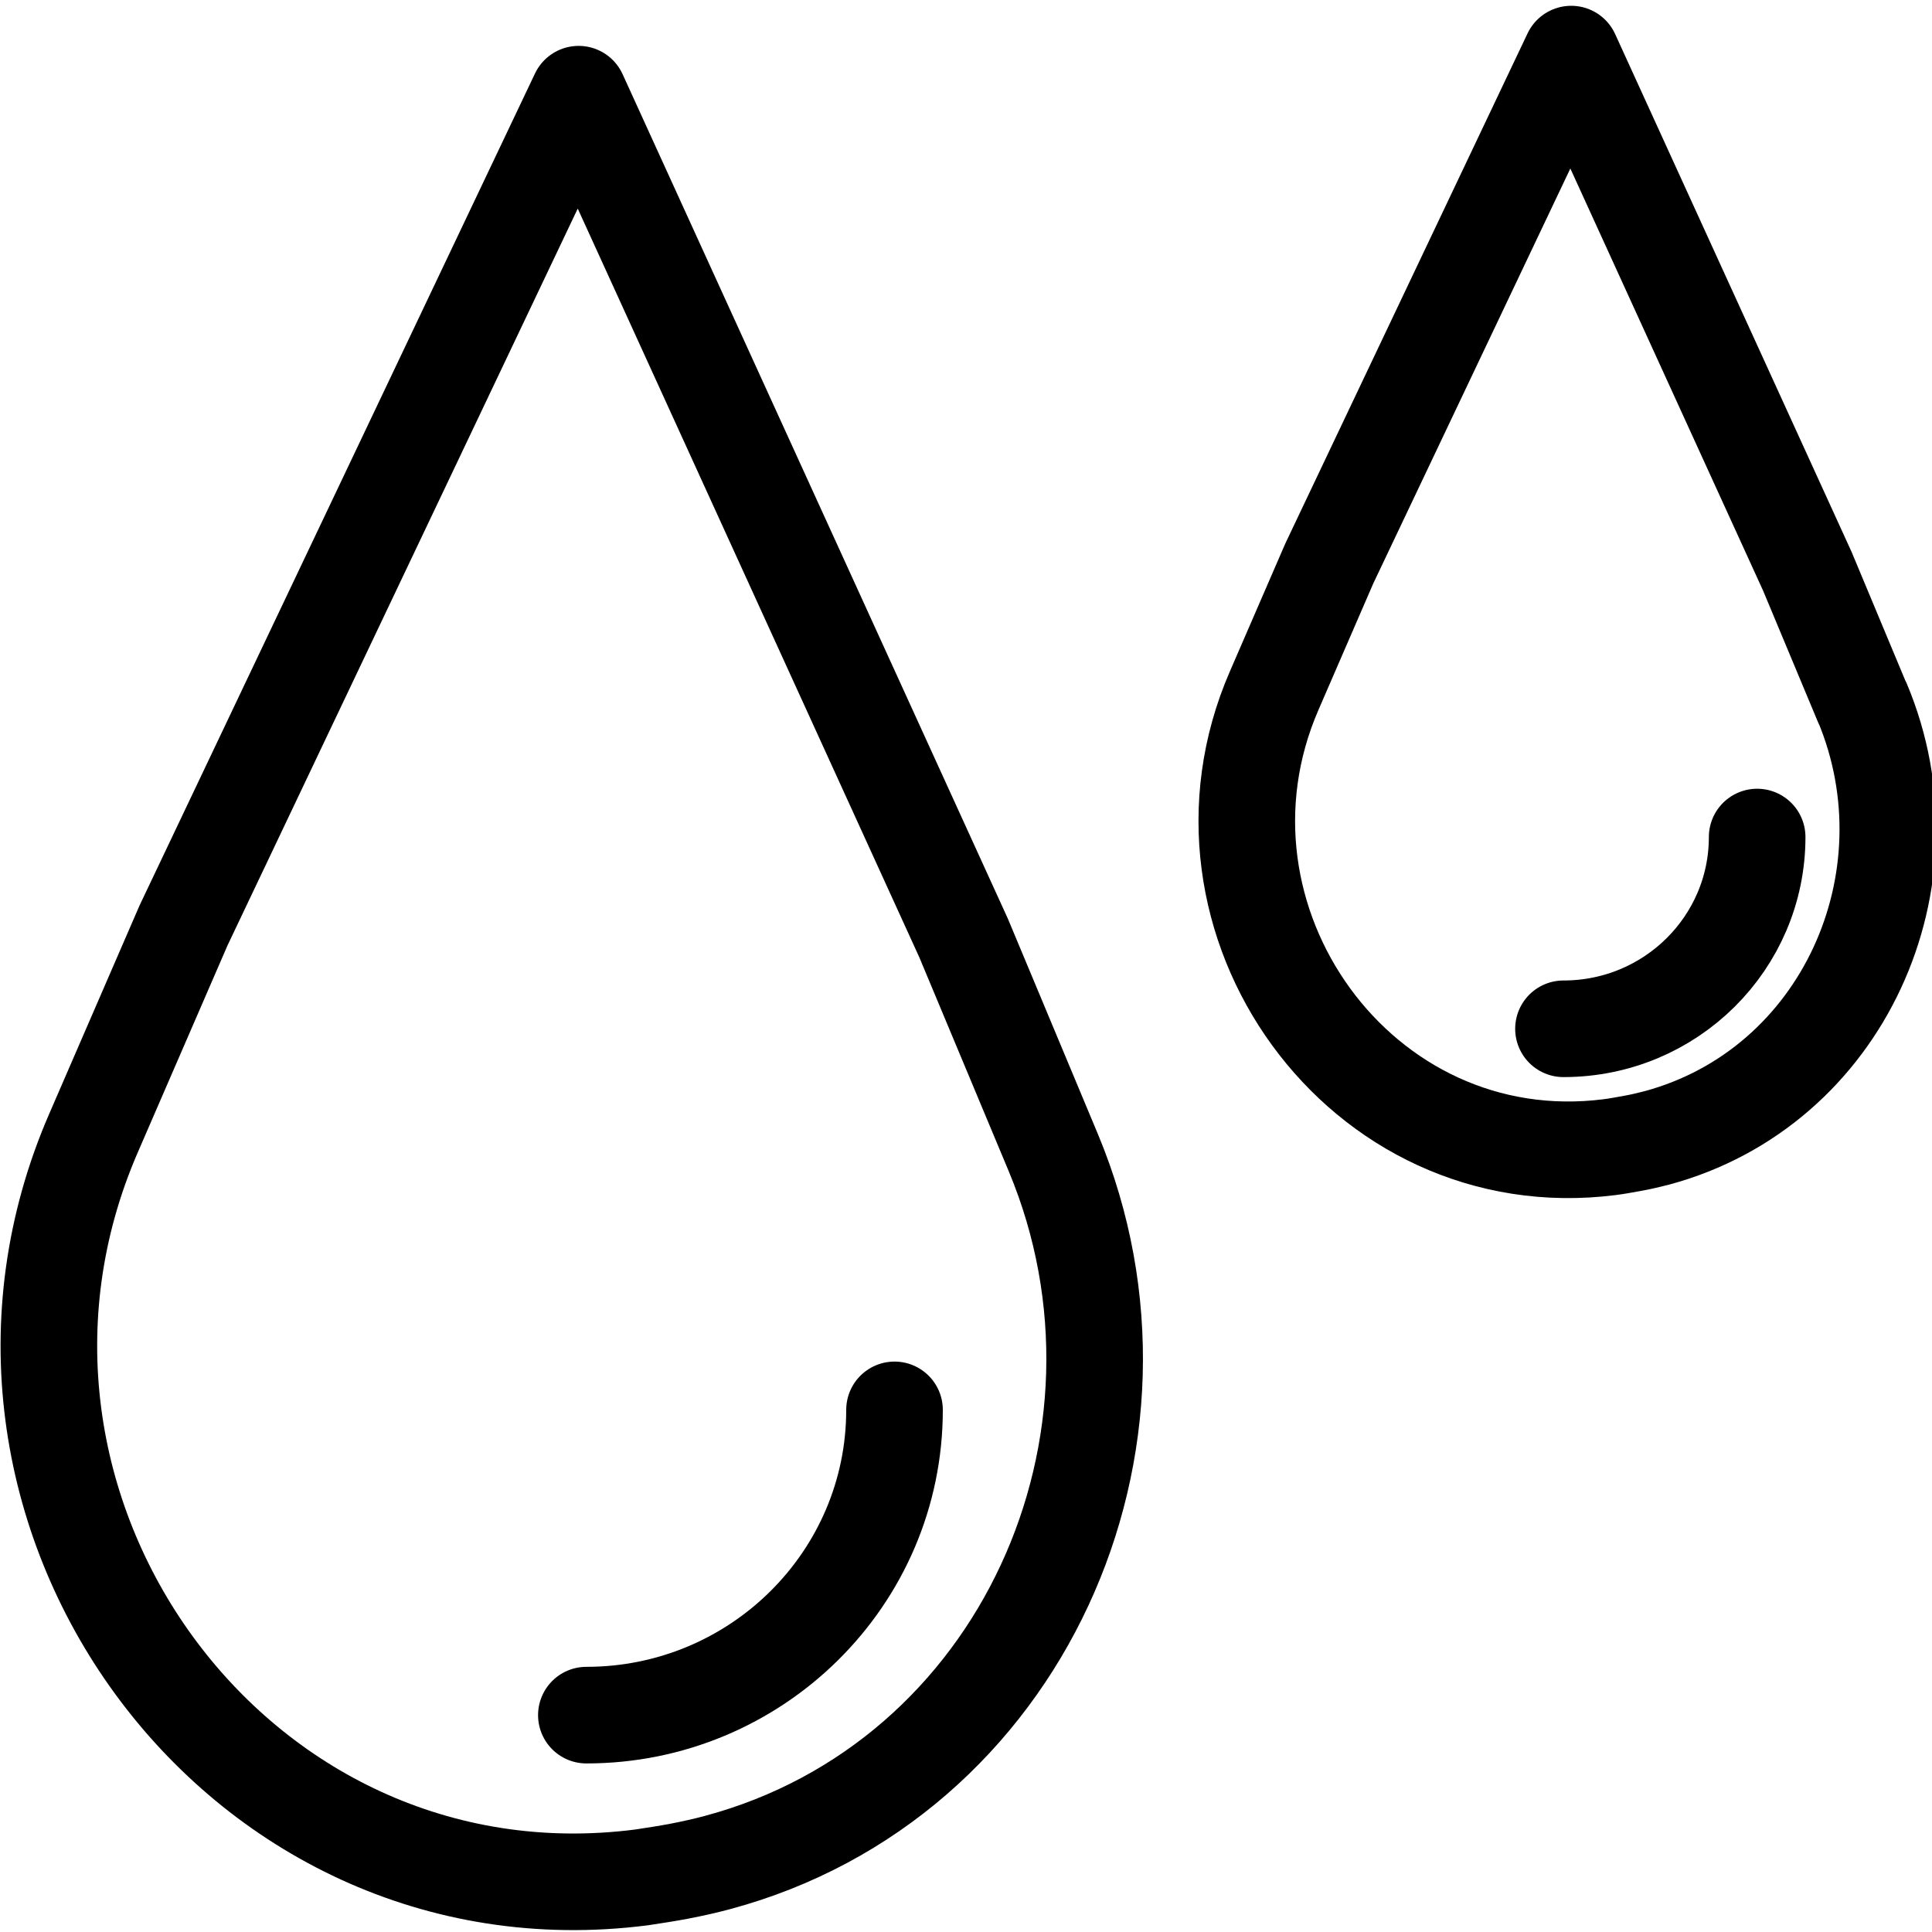 <svg viewBox="0 0 40 40" xmlns="http://www.w3.org/2000/svg" data-name="Calque 25" id="Calque_25">
  <defs>
    <style>
      .cls-1 {
        fill: none;
        stroke: #000;
        stroke-linecap: round;
        stroke-linejoin: round;
        stroke-width: 2px;
      }
    </style>
  </defs>
  <path d="M21.81,23.87c2.49,5.97-.66,13-6.95,14.69-.26.07-.53.13-.79.18s-.53.09-.79.13c-8.44,1.08-14.71-7.68-11.34-15.42l1.86-4.29L11.98,1.95l7.97,17.47,1.86,4.45Z" class="cls-1"></path>
  <path d="M38.56,14.55c1.53,3.66-.4,7.97-4.26,9.01-.16.04-.32.08-.49.11s-.32.06-.48.08c-5.17.66-9.01-4.71-6.95-9.45l1.14-2.63,5.01-10.55,4.89,10.71,1.14,2.73Z" class="cls-1"></path>
  <path d="M18.52,29.19c0,3.49-2.86,6.32-6.38,6.32" class="cls-1"></path>
  <path d="M36.38,17.33c0,2.19-1.79,3.97-4.01,3.97" class="cls-1"></path>
</svg>